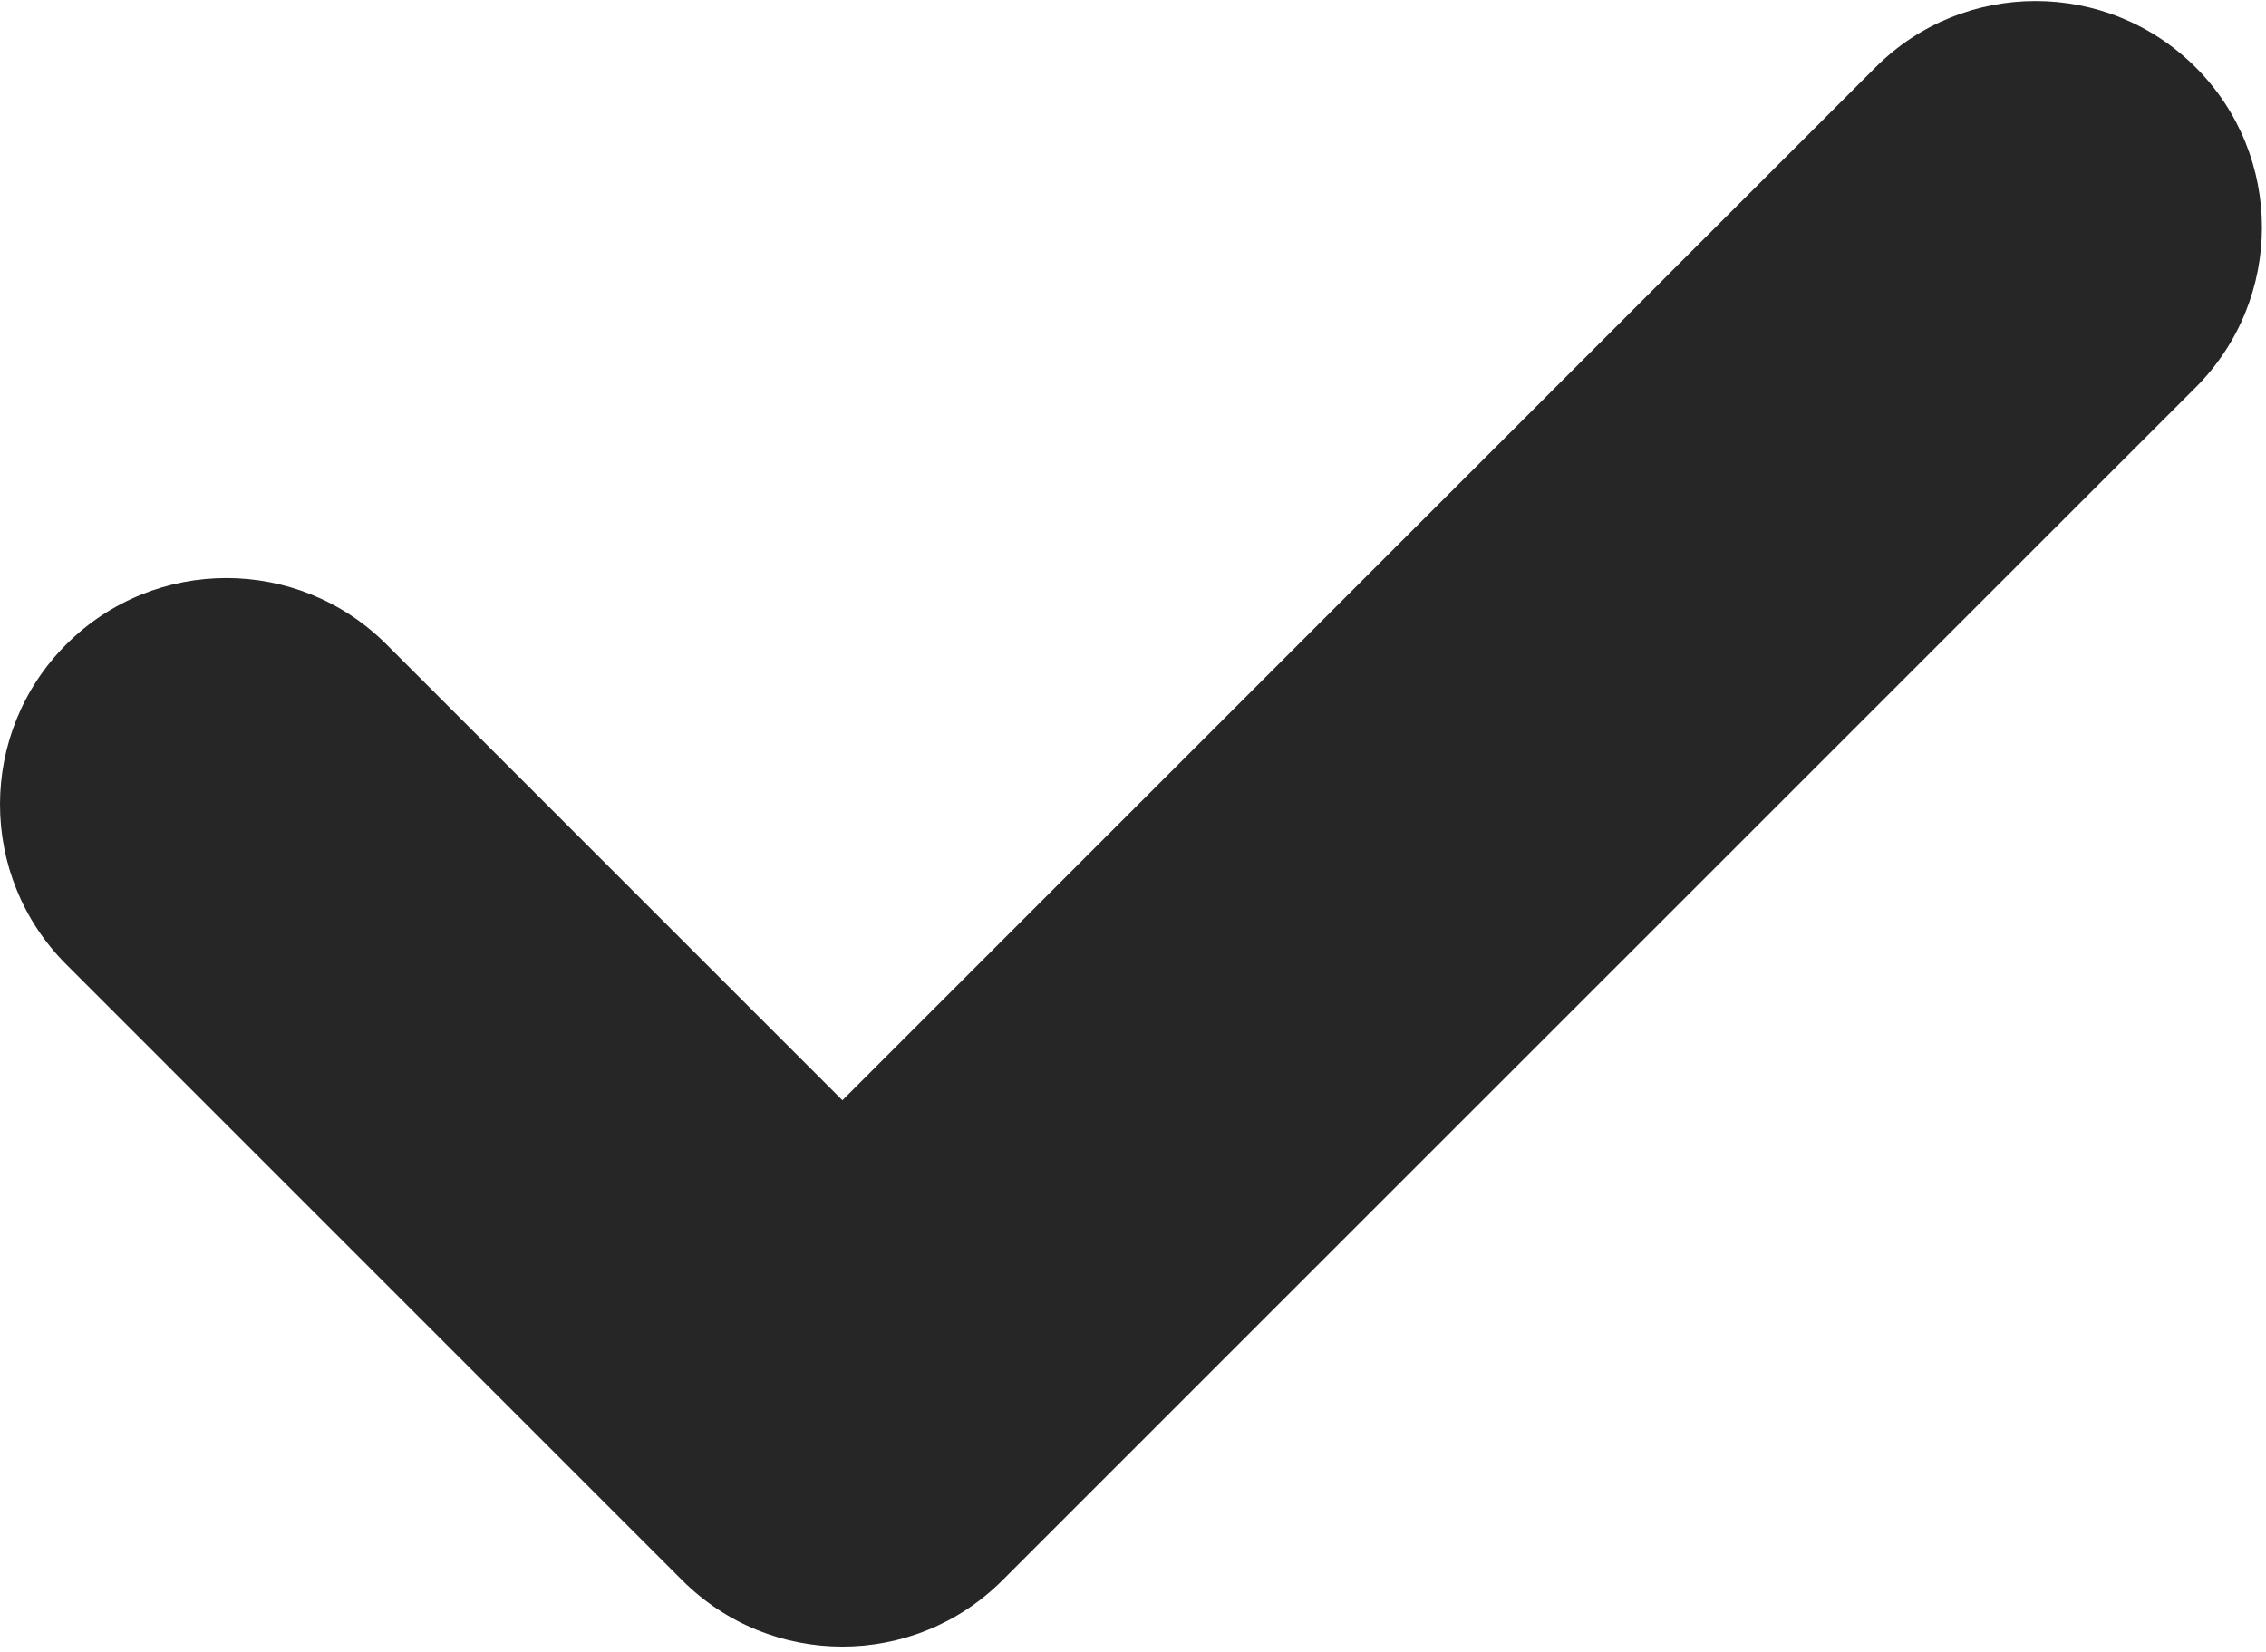 <?xml version="1.0" encoding="UTF-8"?> <svg xmlns="http://www.w3.org/2000/svg" width="406" height="296" viewBox="0 0 406 296" fill="none"> <path d="M393.401 69.425L179.603 283.208C163.771 299.043 138.089 299.043 122.242 283.208L11.877 172.836C-3.96 157.001 -3.96 131.316 11.877 115.478C27.718 99.637 53.398 99.637 69.233 115.472L150.931 197.171L336.036 12.064C351.877 -3.777 377.56 -3.765 393.395 12.064C409.23 27.902 409.23 53.578 393.401 69.425Z" fill="#262626"></path> </svg> 
